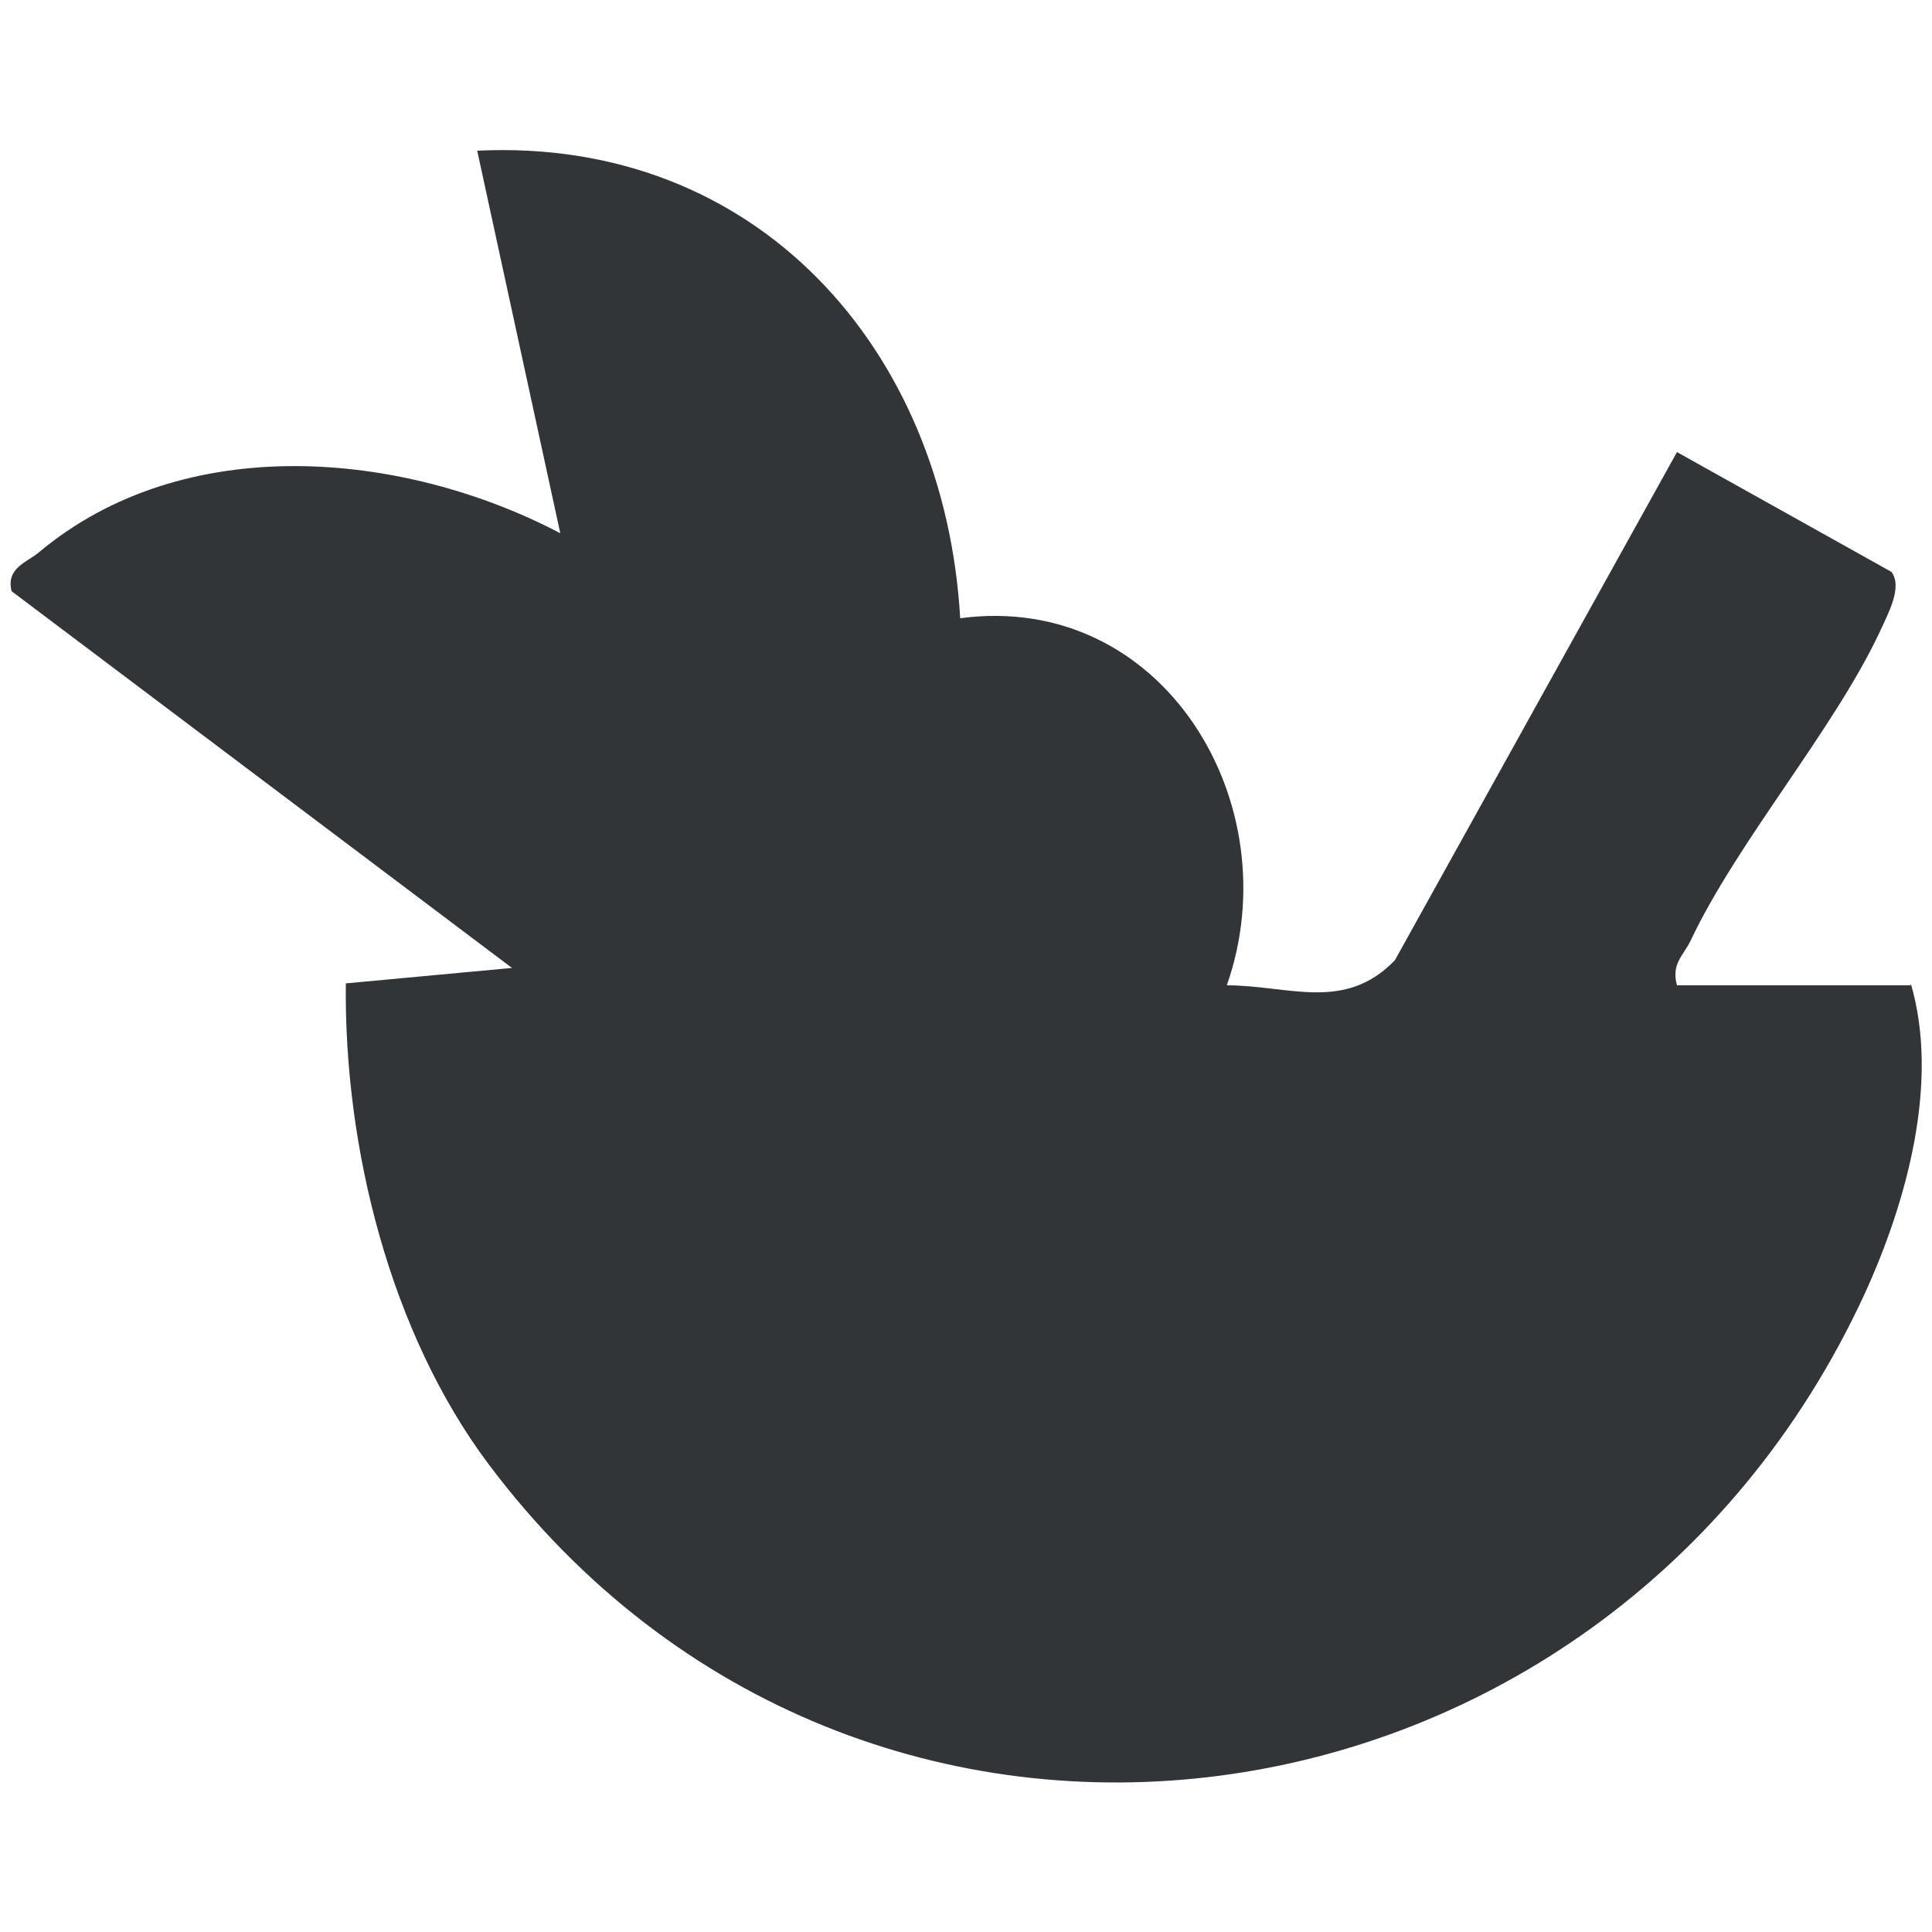 <?xml version="1.0" encoding="UTF-8"?>
<svg id="Layer_1" xmlns="http://www.w3.org/2000/svg" version="1.1" viewBox="0 0 100 100">
  <!-- Generator: Adobe Illustrator 29.5.1, SVG Export Plug-In . SVG Version: 2.1.0 Build 141)  -->
  <defs>
    <style>
      .st0 {
        fill: #313538;
      }
    </style>
  </defs>
  <path class="st0" d="M98.9,50.9c1.5,5.1-.2,11.3-2.4,16.1-13.4,29-51.9,34.5-71.2,8.8-5.1-6.8-7.5-16.4-7.4-24.9l8.6-.8L.6,30.6c-.3-1.2.8-1.5,1.4-2,7.5-6.3,18.8-5.3,27-1l-4.3-19.8c14.5-.7,24.2,10.3,25,24.2,10.5-1.4,17.1,9.6,13.8,19,3.2,0,6.1,1.4,8.7-1.3l14.6-26.3,11.1,6.2c.6.8-.2,2.2-.6,3.1-2.4,5.1-7.4,10.9-9.8,16-.4.8-1,1.2-.7,2.3h12.1Z"/>
</svg>